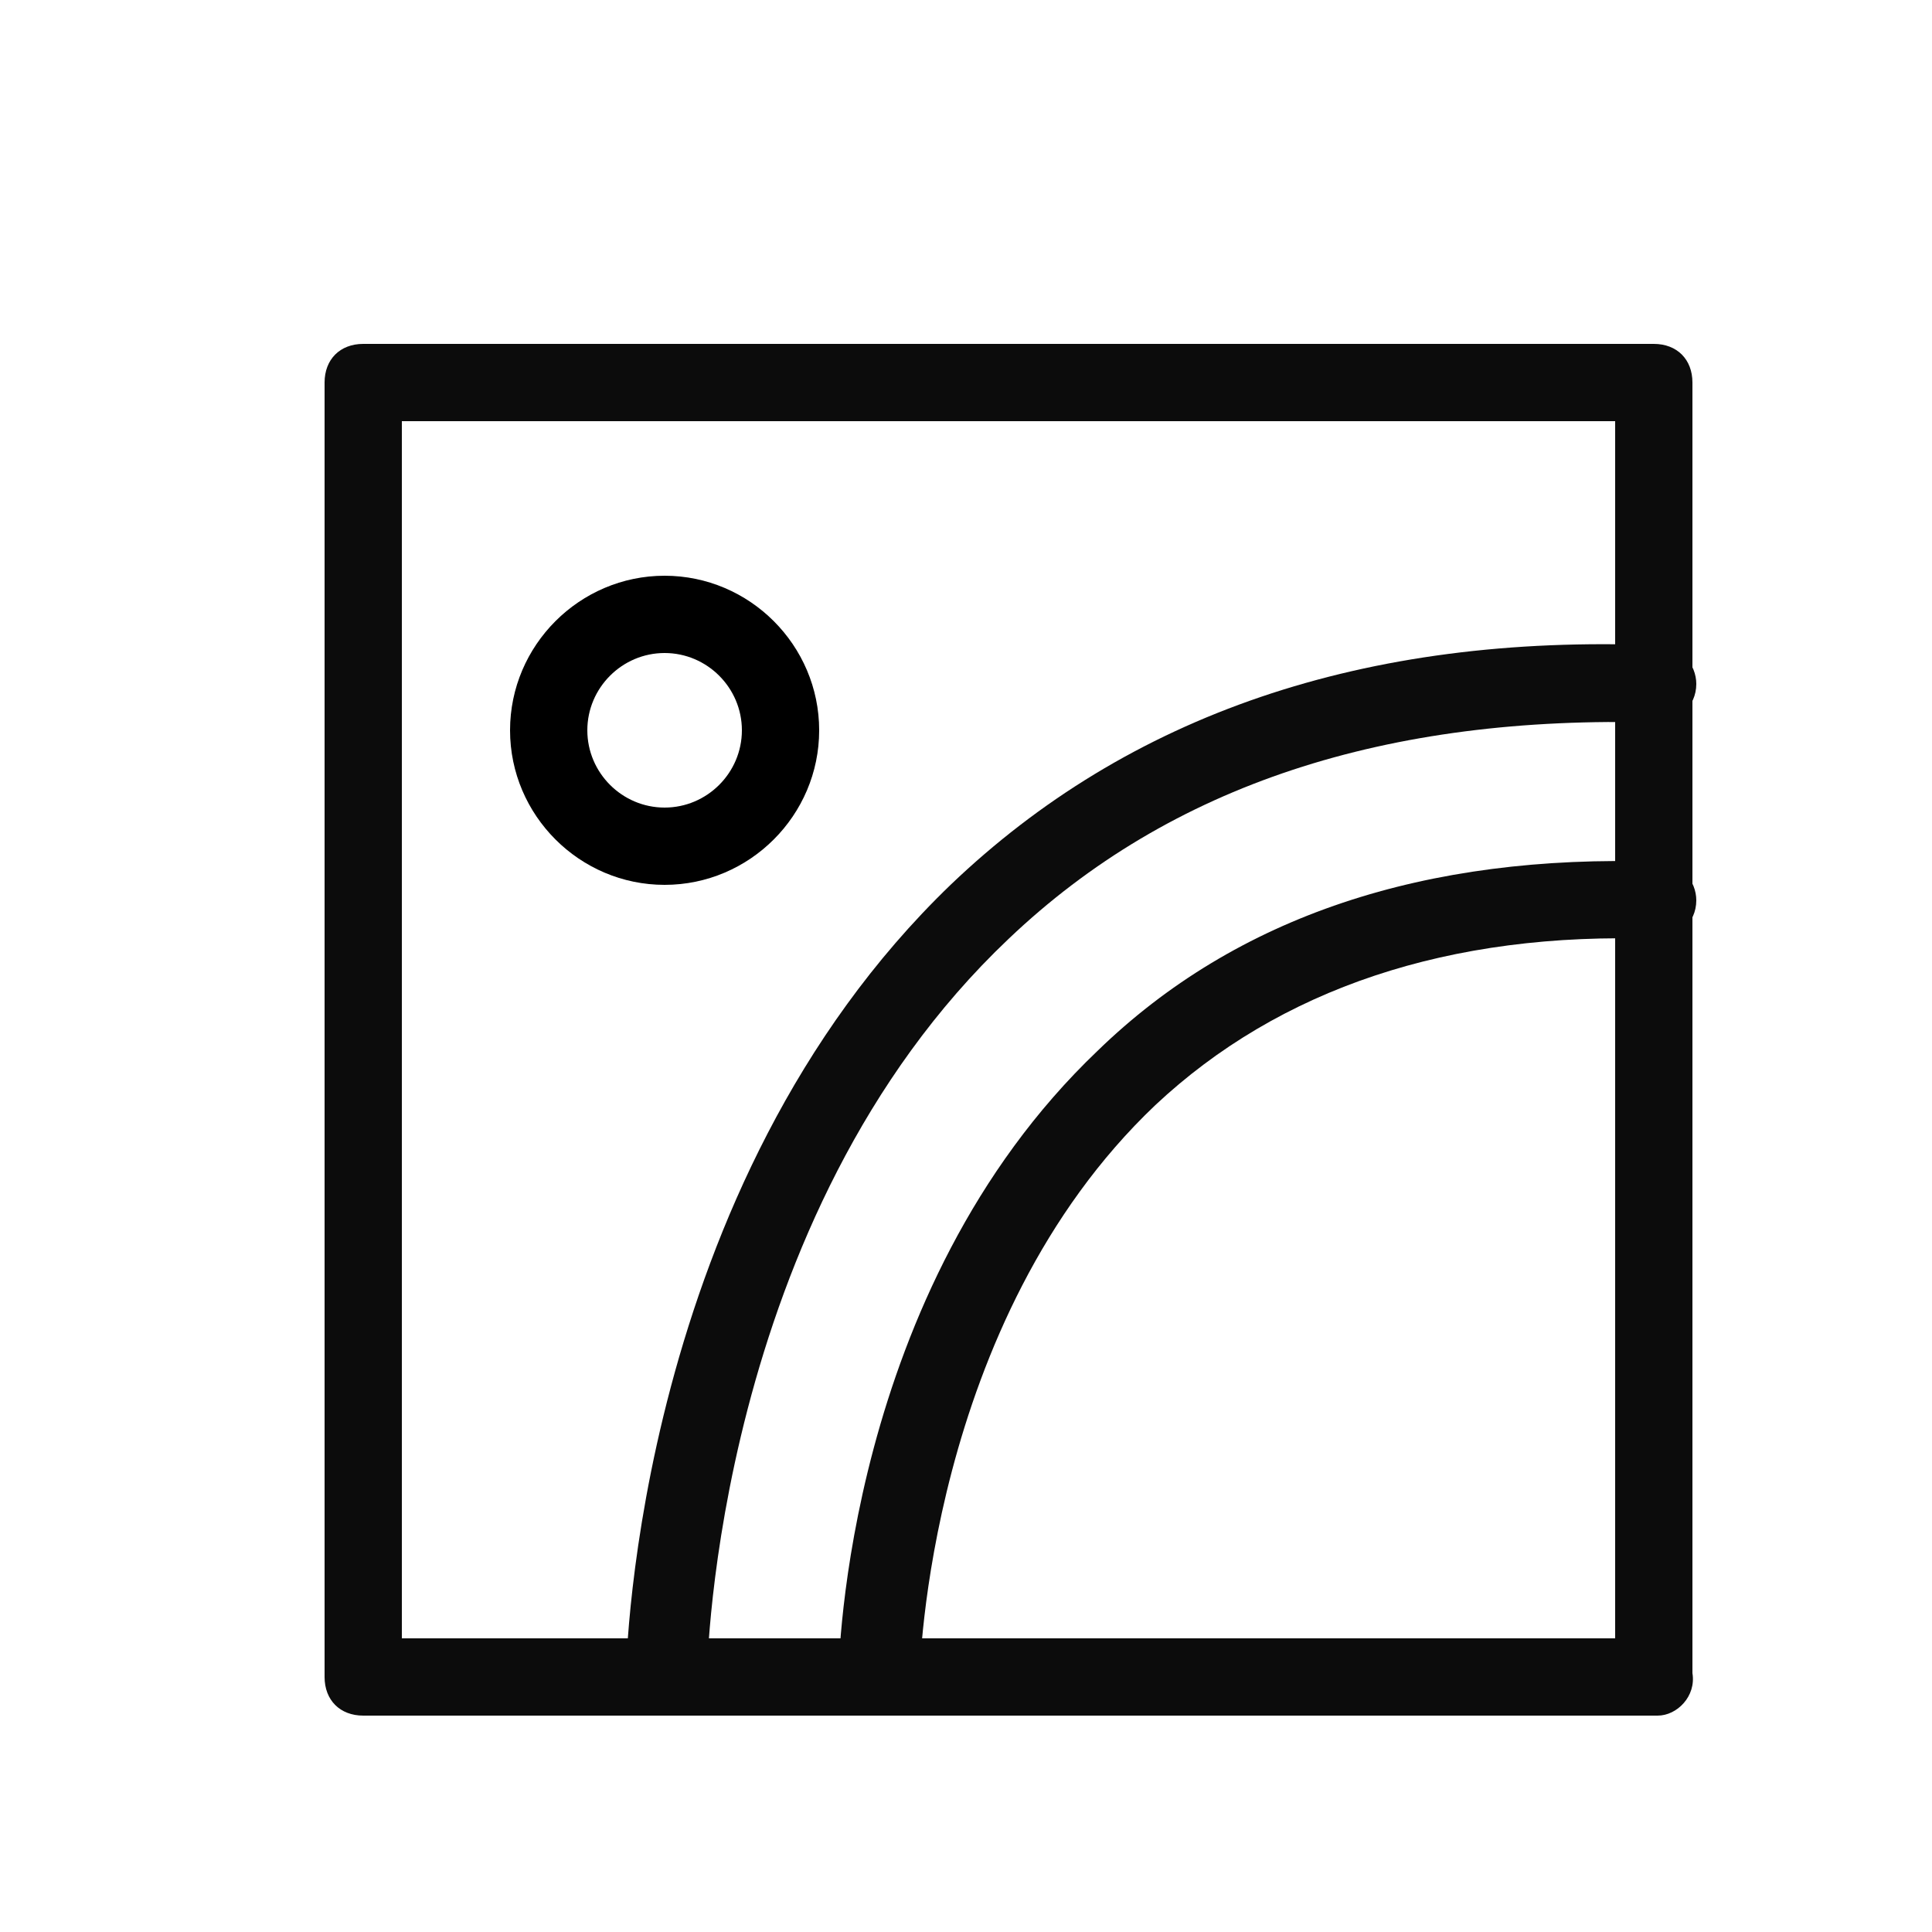 <svg xmlns="http://www.w3.org/2000/svg" xmlns:xlink="http://www.w3.org/1999/xlink" id="Layer_1" x="0px" y="0px" viewBox="0 0 50 50" style="enable-background:new 0 0 50 50;" xml:space="preserve"><style type="text/css">	.st0{fill:#2980B9;}	.st1{fill:#037CC6;}	.st2{fill:#9B59B6;}	.st3{fill:#27AE60;}	.st4{fill:#E74C3C;}	.st5{fill:#34495E;}	.st6{fill:#D35400;}	.st7{fill:#E22D2D;}	.st8{fill:#1ABC9C;}	.st9{fill:#F39C12;}	.st10{fill:#E67E22;}	.st11{fill:url(#SVGID_1_);}	.st12{fill:url(#SVGID_2_);}	.st13{fill:url(#SVGID_3_);}	.st14{fill:url(#SVGID_4_);}	.st15{fill:url(#SVGID_5_);}	.st16{fill:url(#SVGID_6_);}	.st17{fill:url(#SVGID_7_);}	.st18{fill:url(#SVGID_8_);}	.st19{fill:url(#SVGID_9_);}	.st20{fill:url(#SVGID_10_);}	.st21{fill:url(#SVGID_11_);}	.st22{fill:url(#SVGID_12_);}	.st23{fill:url(#SVGID_13_);}	.st24{fill:url(#SVGID_14_);}	.st25{fill:url(#SVGID_15_);}	.st26{fill:url(#SVGID_16_);}	.st27{fill:url(#SVGID_17_);}	.st28{fill:url(#SVGID_18_);}	.st29{fill:url(#SVGID_19_);}	.st30{fill:url(#SVGID_20_);}	.st31{fill:url(#SVGID_21_);}	.st32{fill:url(#SVGID_22_);}	.st33{fill:url(#SVGID_23_);}	.st34{fill:url(#SVGID_24_);}	.st35{fill:url(#SVGID_25_);}	.st36{fill:url(#SVGID_26_);}	.st37{fill:url(#SVGID_27_);}	.st38{fill:url(#SVGID_28_);}	.st39{fill:url(#SVGID_29_);}	.st40{fill:url(#SVGID_30_);}	.st41{fill:url(#SVGID_31_);}	.st42{fill:url(#SVGID_32_);}	.st43{fill:#0C0C0C;}	.st44{fill:none;stroke:#0C0C0C;stroke-width:2;stroke-linecap:round;stroke-linejoin:round;stroke-miterlimit:10;}	.st45{fill:#FFFFFF;stroke:#0C0C0C;stroke-width:2;stroke-linecap:round;stroke-linejoin:round;stroke-miterlimit:10;}	.st46{fill:#FB0101;}	.st47{fill:url(#SVGID_33_);}	.st48{fill:url(#SVGID_34_);}	.st49{fill:#403D3D;}	.st50{fill:#926DDE;}	.st51{fill:#33CABB;}</style><g>	<path class="st43" d="M17.2,22.9c-2.2,0-4-1.8-4-4s1.8-4,4-4s4,1.8,4,4S19.4,22.9,17.2,22.9z M17.2,16.9c-1.1,0-2,0.9-2,2  s0.9,2,2,2s2-0.9,2-2S18.3,16.9,17.2,16.9z" id="id_101" style="fill: rgb(0, 0, 0);"></path>	<path class="st43" d="M42.9,44.4H9.4c-0.6,0-1-0.4-1-1V9.9c0-0.6,0.4-1,1-1h33.4c0.6,0,1,0.4,1,1v33.4  C43.9,43.9,43.4,44.4,42.9,44.4z M10.4,42.4h31.4V10.9H10.4V42.4z" id="id_102"></path>	<path class="st43" d="M17.2,44.4C17.2,44.4,17.2,44.4,17.2,44.4c-0.6,0-1-0.5-1-1c0-0.5,0.3-12.7,8.4-20.5  c4.6-4.4,10.7-6.5,18.3-6.2c0.6,0,1,0.5,1,1c0,0.6-0.5,1-1,1c-7-0.2-12.6,1.6-16.8,5.6c-7.6,7.2-7.8,18.9-7.8,19  C18.2,43.9,17.7,44.4,17.2,44.4z" id="id_103"></path>	<path class="st43" d="M22.7,44.4C22.7,44.4,22.7,44.4,22.7,44.4c-0.6,0-1-0.5-1-1c0-0.4,0.2-10,6.7-16.2c3.6-3.5,8.5-5.1,14.5-4.9  c0.6,0,1,0.5,1,1c0,0.6-0.5,1-1,1c-5.4-0.2-9.8,1.3-13,4.3c-5.9,5.6-6.1,14.7-6.1,14.8C23.7,43.9,23.3,44.4,22.7,44.4z" id="id_104"></path></g></svg>